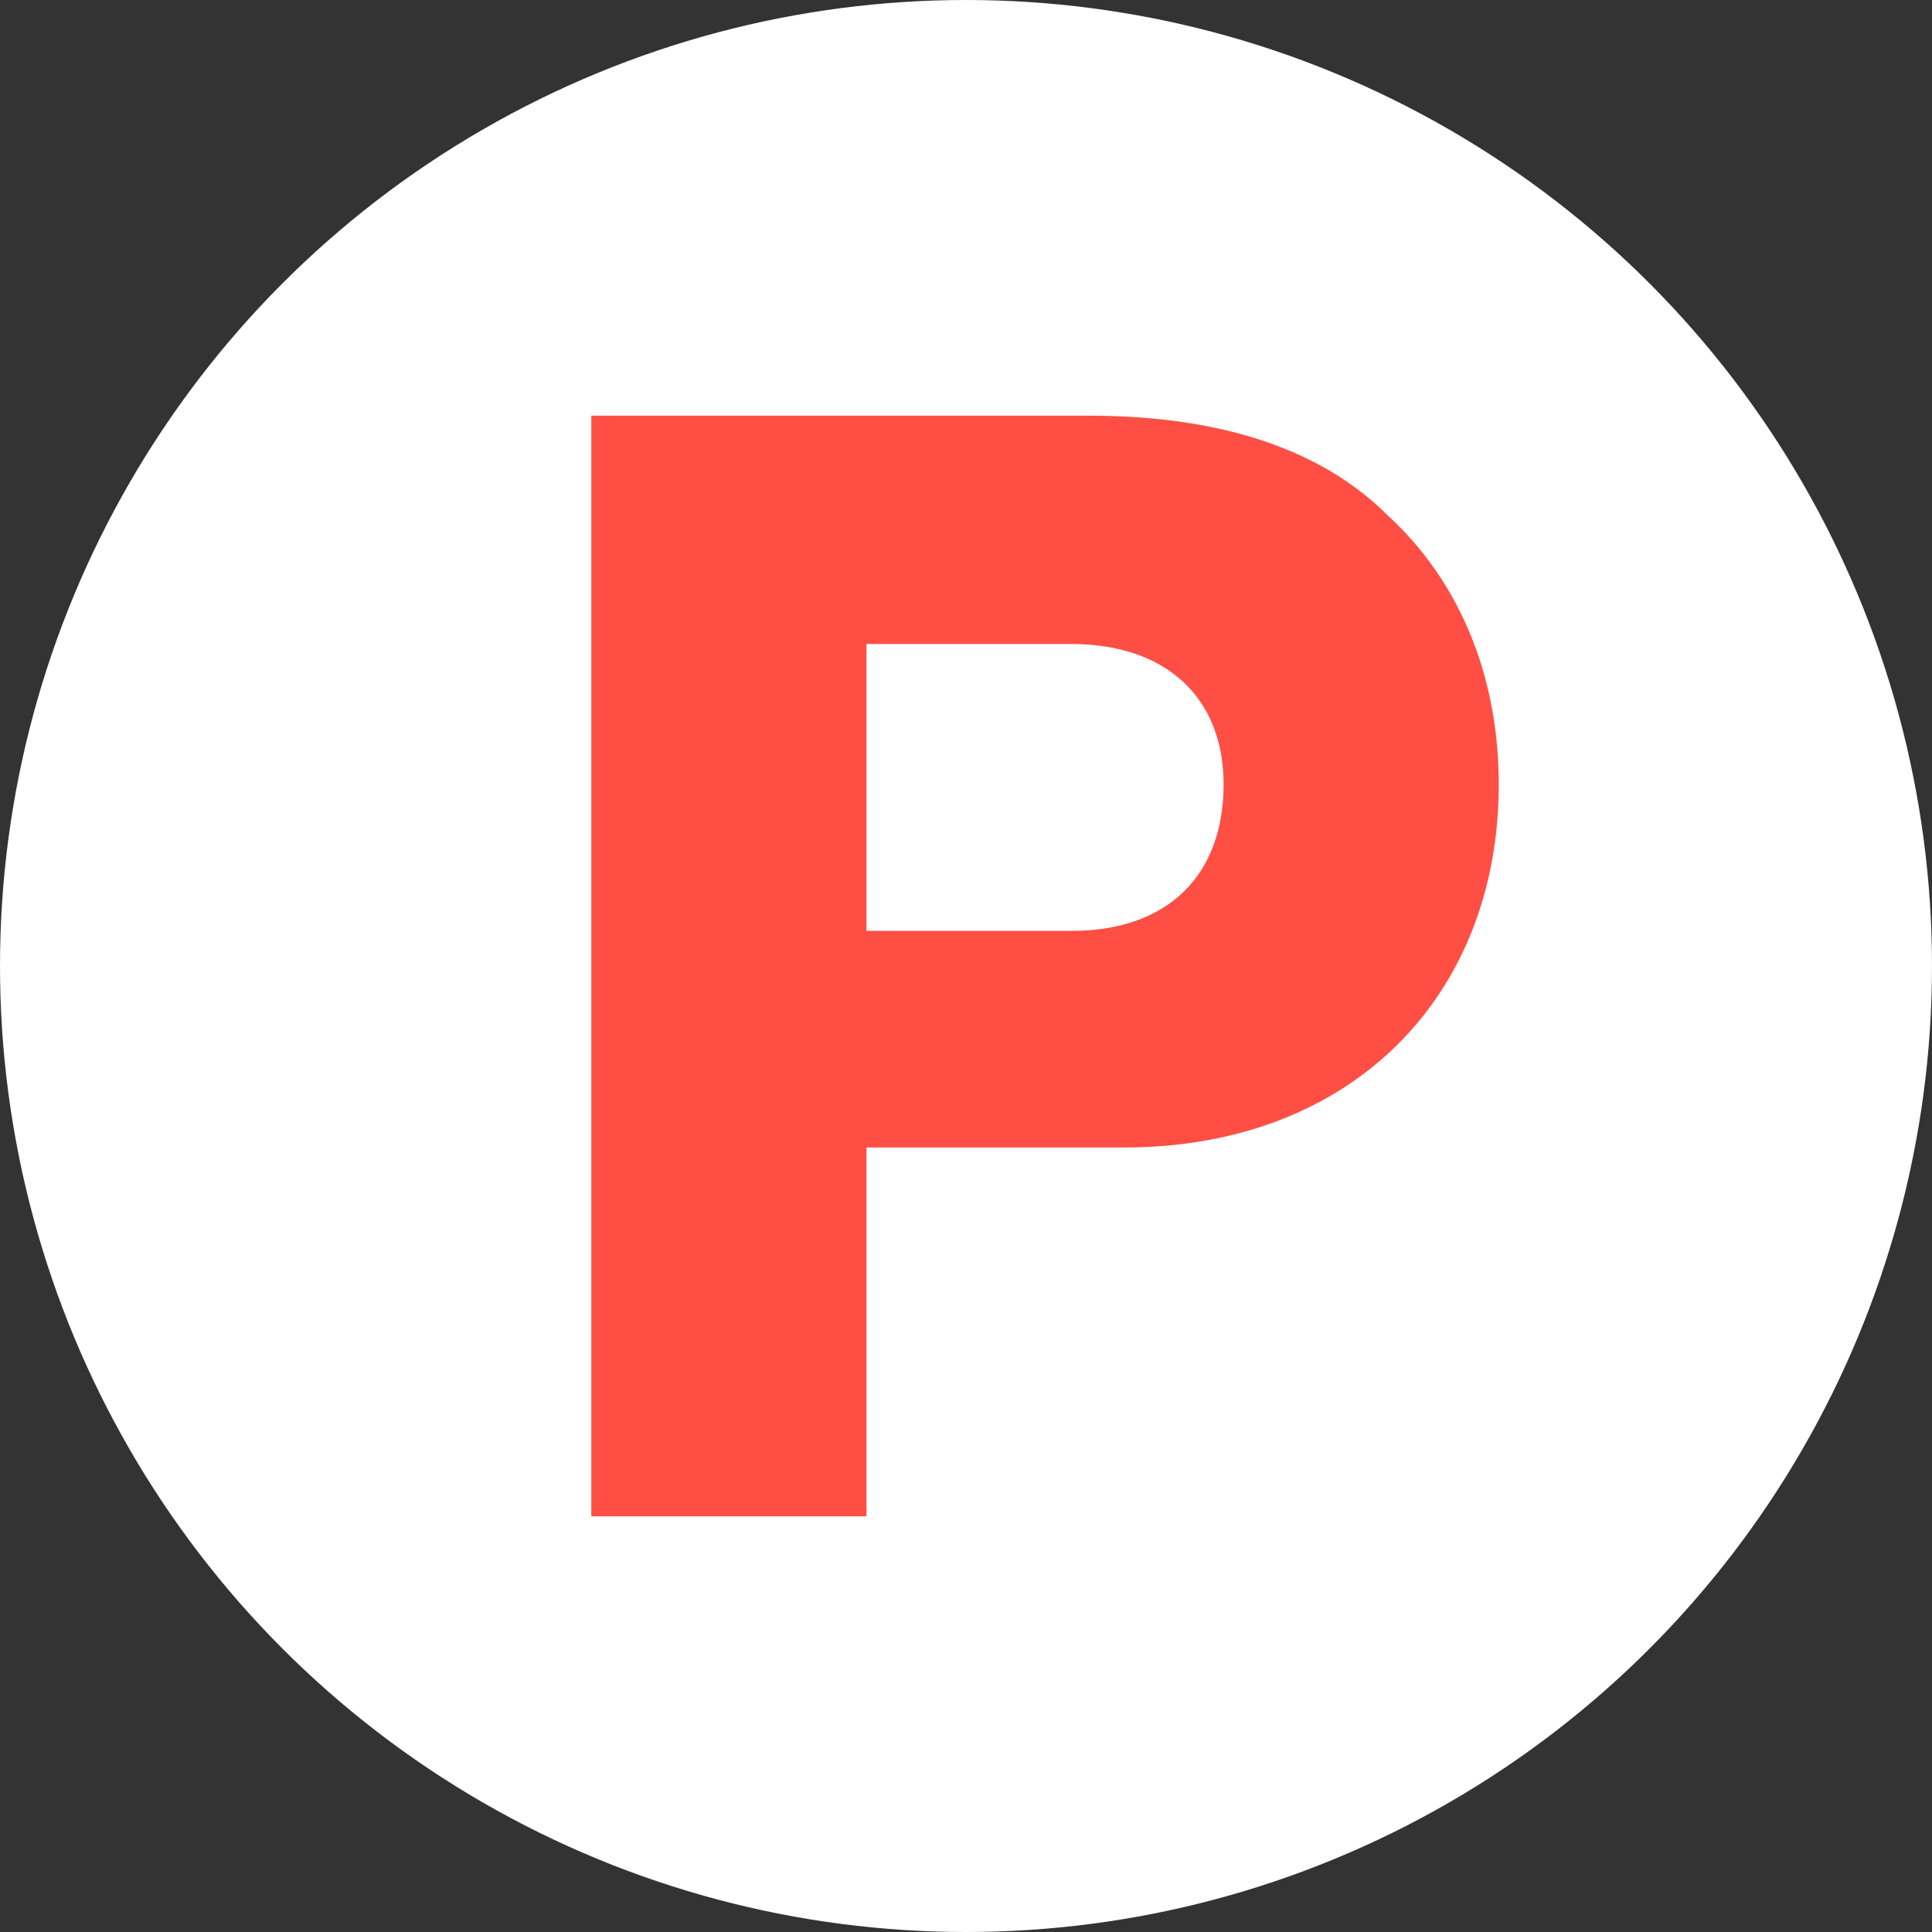 <?xml version="1.0" encoding="UTF-8"?>
<svg id="Layer_1" xmlns="http://www.w3.org/2000/svg" version="1.1" viewBox="0 0 33 33">
  <rect x="0" y="0" width="33" height="33" fill="#333333" stroke="none"/>
  <!-- Generator: Adobe Illustrator 29.3.1, SVG Export Plug-In . SVG Version: 2.1.0 Build 151)  -->
  <defs>
    <style>
      .st0 {
        fill: #fff;
      }

      .st1 {
        fill: #ff4f44;
      }
    </style>
  </defs>
  <path class="st0" d="M10,8v16h3.2v-8.3c0-.3,0-.6,0-.9s0-.6,0-.9v-1s0,0,0,0c.1.3.2.5.4.8.1.2.2.5.4.7.1.3.3.5.4.7l5.5,8.8h3.2V8h-3.2v9.3c0,.3,0,.6,0,.9,0,.3,0,.6,0,1h0c-.1-.2-.2-.5-.4-.8-.1-.2-.2-.4-.4-.7-.1-.3-.3-.5-.4-.7l-5.4-8.9h-3.3Z"/>
  <g>
    <circle class="st0" cx="16.5" cy="16.5" r="16.5"/>
    <path class="st1" d="M10.1,7.1h8.5c2.3,0,4,.6,5.1,1.7,1.2,1.1,1.9,2.7,1.9,4.6,0,3.6-2.5,6.2-6.4,6.2h-4.4v6.3h-4.7V7.1ZM18.3,15.9c1.7,0,2.6-1,2.6-2.5s-1-2.4-2.6-2.4h-3.5v4.9h3.5Z"/>
  </g>
</svg>